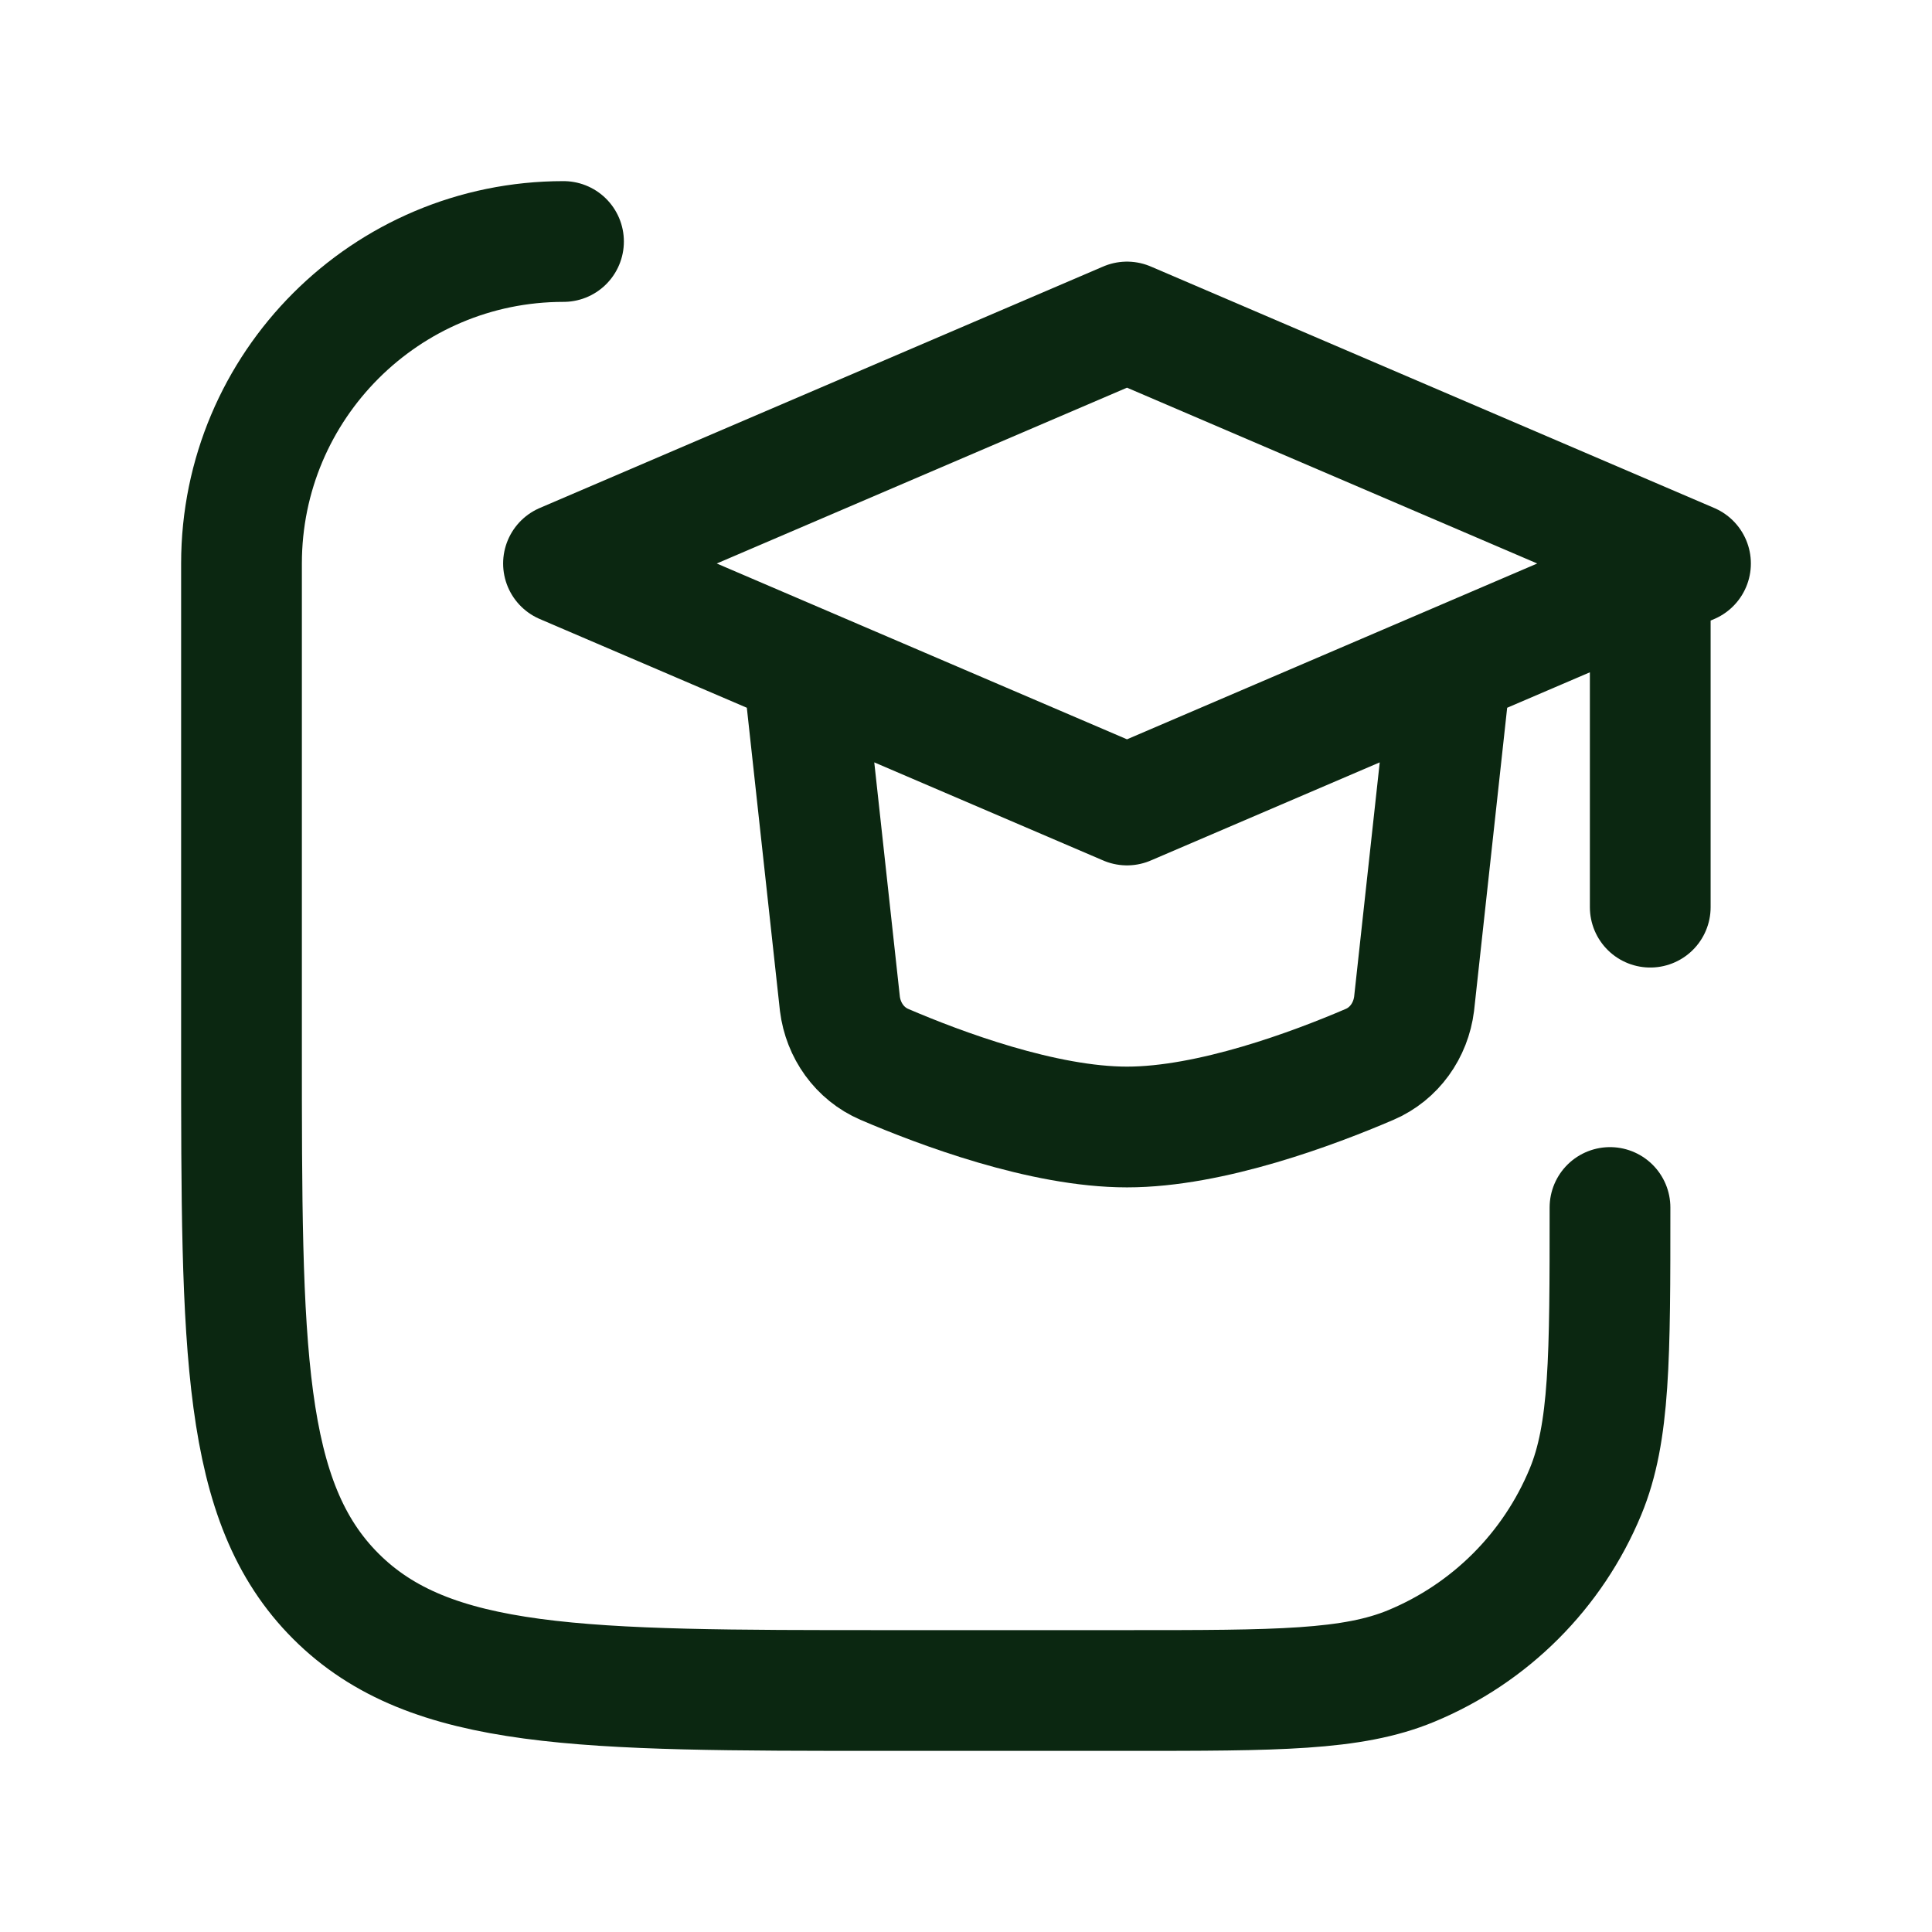 <svg width="48" height="48" viewBox="0 0 48 48" fill="none" xmlns="http://www.w3.org/2000/svg">
<path d="M40 30C40 33.728 40 35.591 39.391 37.061C38.579 39.022 37.022 40.579 35.061 41.391C33.591 42 31.727 42 28 42H22C14.457 42 10.686 42 8.343 39.657C6 37.314 6 33.542 6 26L6 14C6 9.582 9.582 6 14 6" stroke="#0B2711" stroke-width="3" stroke-linecap="round" stroke-linejoin="round"/>
<path d="M20 17L20.867 24.938C20.95 25.601 21.358 26.18 21.972 26.444C23.344 27.033 25.914 28 28 28C30.086 28 32.656 27.033 34.028 26.444C34.642 26.18 35.05 25.601 35.133 24.938L36 17M41 15V22.538M28 8L14 14L28 20L42 14L28 8Z" stroke="#0B2711" stroke-width="3" stroke-linecap="round" stroke-linejoin="round"/>
</svg>
